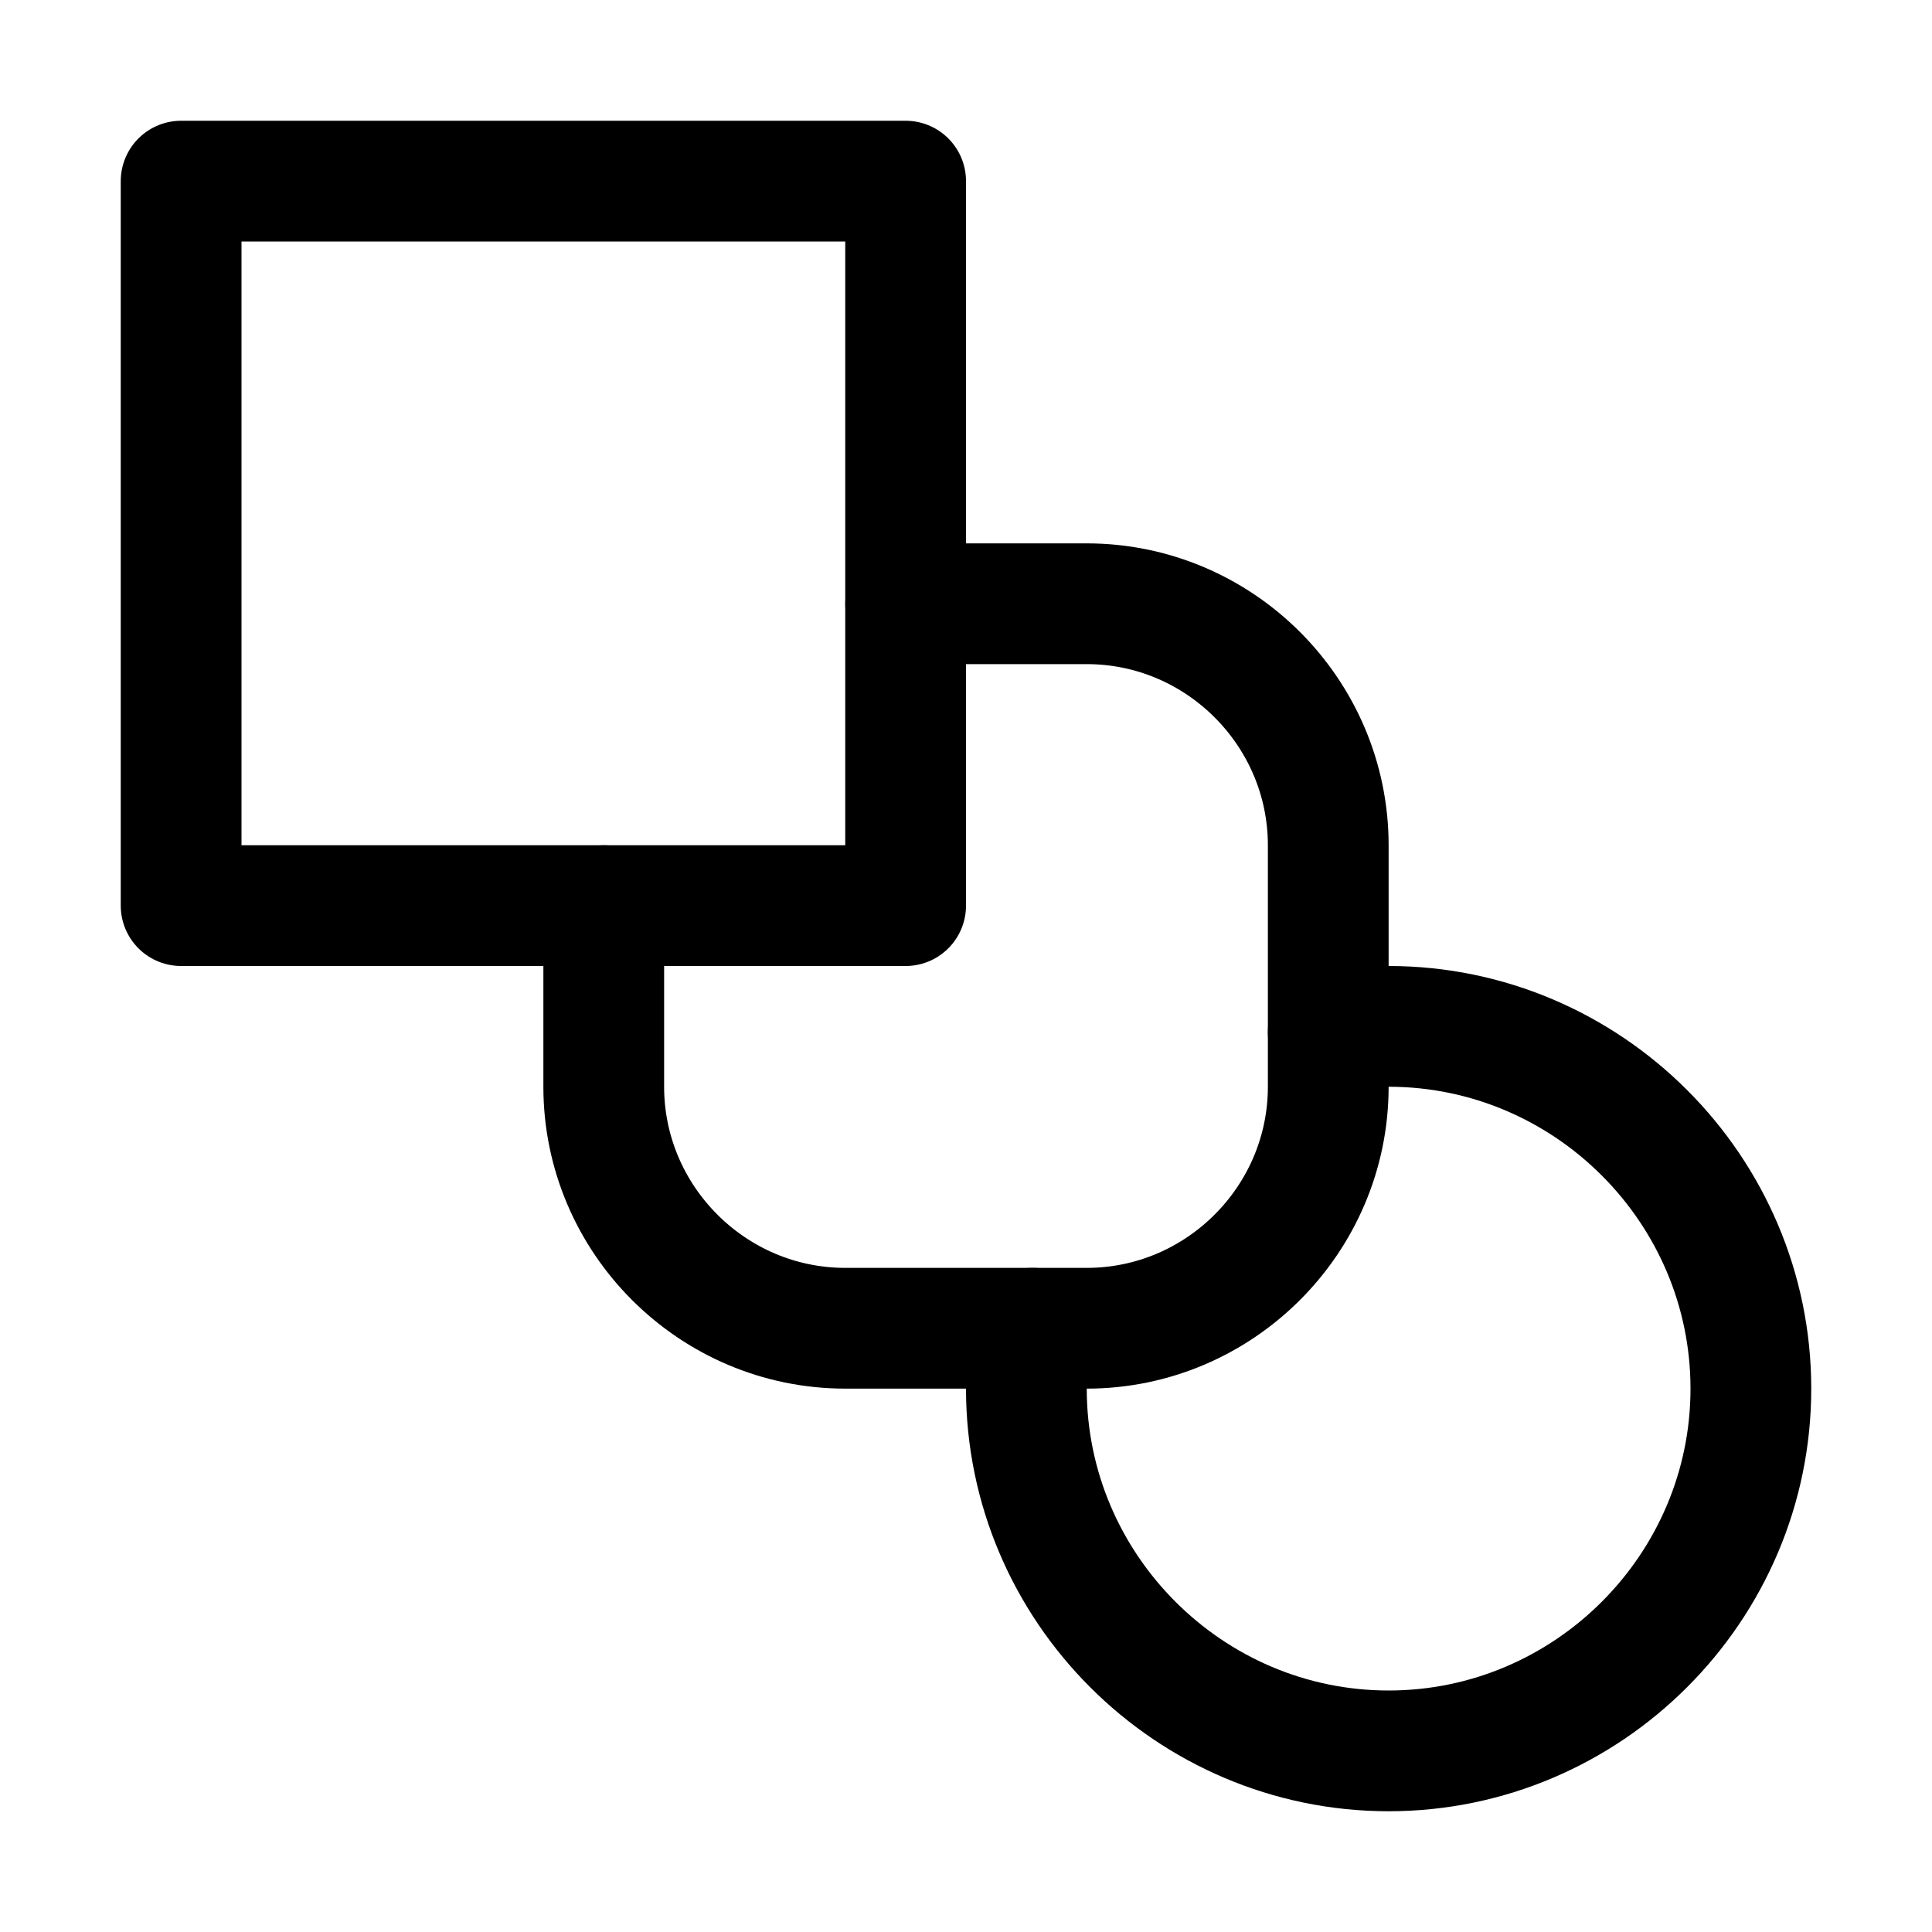 <?xml version="1.0" encoding="utf-8"?>

<!-- Uploaded to: SVG Repo, www.svgrepo.com, Generator: SVG Repo Mixer Tools -->
<svg version="1.1" id="Icons" xmlns="http://www.w3.org/2000/svg" xmlns:xlink="http://www.w3.org/1999/xlink" 
	 viewBox="0 0 32 32" xml:space="preserve">
<style type="text/css">
	.st0{fill:none;stroke:#000000;stroke-width:2;stroke-linecap:round;stroke-linejoin:round;stroke-miterlimit:10;}
	.st1{fill:none;stroke:#000000;stroke-width:2;stroke-linecap:round;stroke-linejoin:round;}
	.st2{fill:none;stroke:#000000;stroke-width:2;stroke-linecap:round;stroke-linejoin:round;stroke-dasharray:6,6;}
	.st3{fill:none;stroke:#000000;stroke-width:2;stroke-linecap:round;stroke-linejoin:round;stroke-dasharray:4,4;}
	.st4{fill:none;stroke:#000000;stroke-width:2;stroke-linecap:round;}
	.st5{fill:none;stroke:#000000;stroke-width:2;stroke-linecap:round;stroke-dasharray:3.108,3.108;}
	
		.st6{fill:none;stroke:#000000;stroke-width:2;stroke-linecap:round;stroke-linejoin:round;stroke-miterlimit:10;stroke-dasharray:4,3;}
</style>
<rect x="3" y="3" class="st0" width="12" height="12"/>
<path class="st0" d="M22,17.1c0.3-0.1,0.7-0.1,1-0.1h0c3.3,0,6,2.7,6,6v0c0,3.3-2.7,6-6,6h0c-3.3,0-6-2.7-6-6v0c0-0.3,0-0.7,0.1-1"
	/>
<path class="st0" d="M15,10h3c2.2,0,4,1.8,4,4v4c0,2.2-1.8,4-4,4h-4c-2.2,0-4-1.8-4-4v-3"/>
</svg>